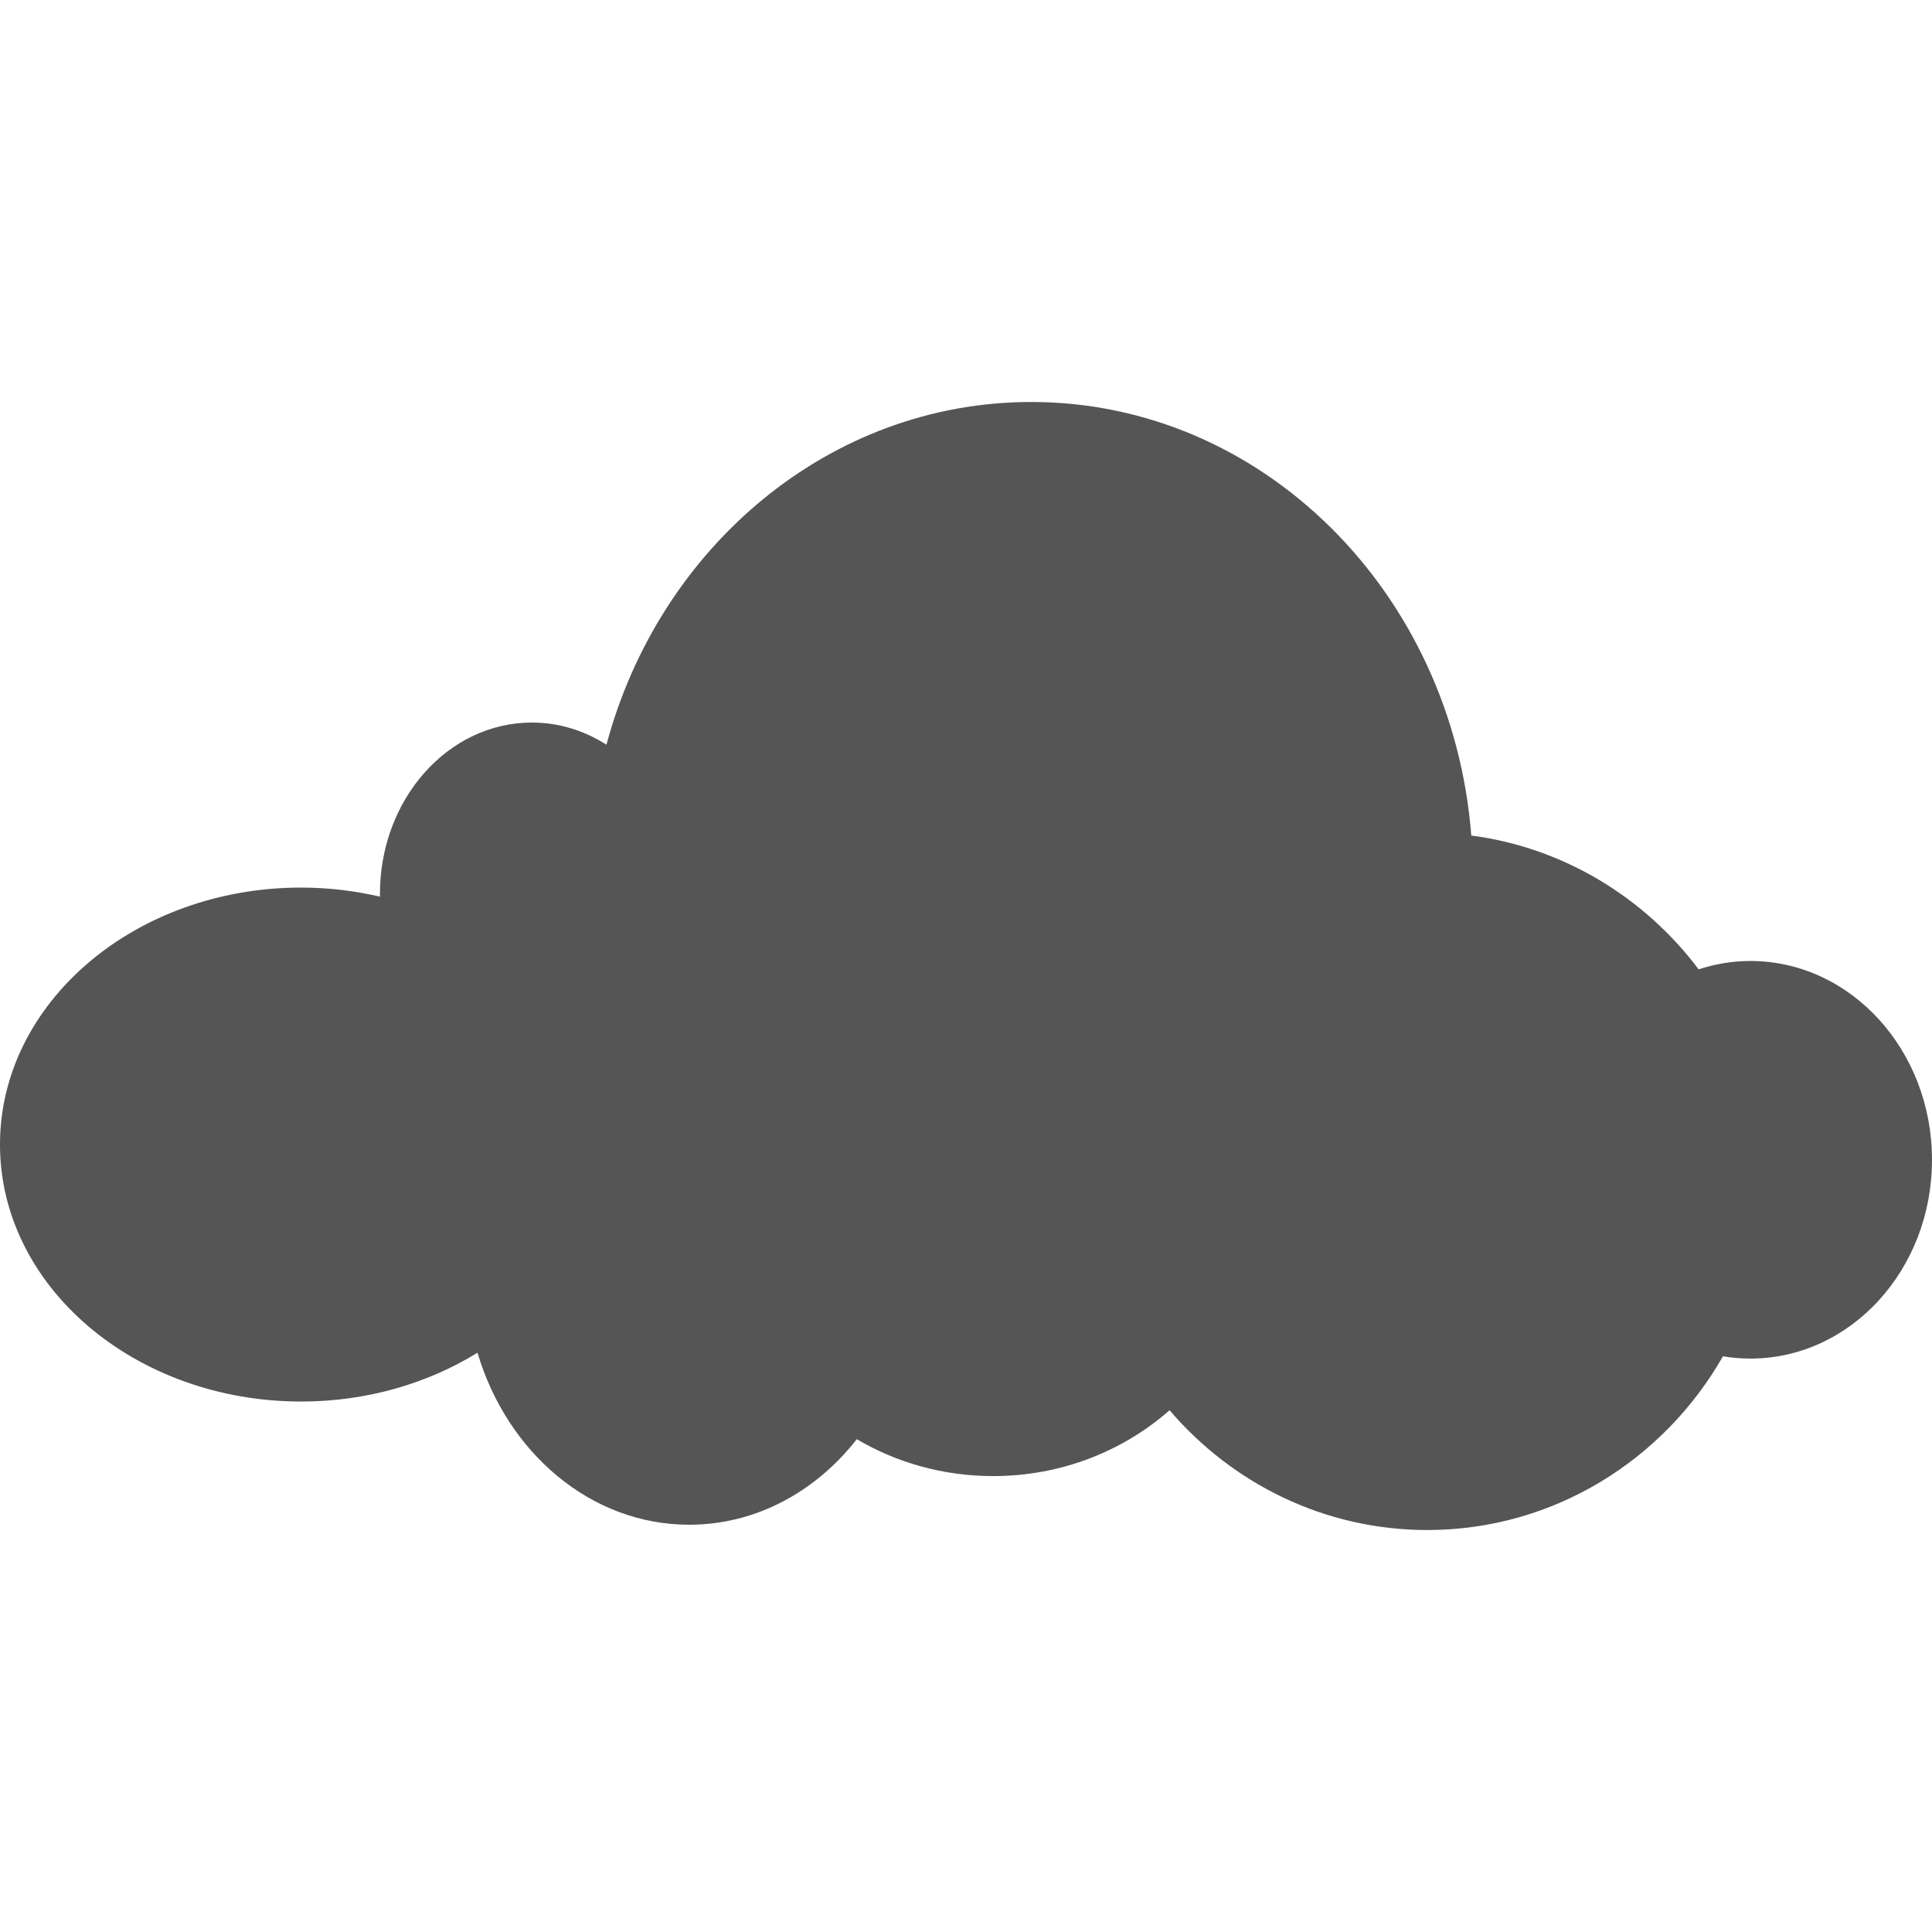 <?xml version="1.0" encoding="UTF-8"?>
<!DOCTYPE svg PUBLIC "-//W3C//DTD SVG 1.1//EN" "http://www.w3.org/Graphics/SVG/1.1/DTD/svg11.dtd">
<!-- Creator: CorelDRAW 2019 (64-Bit) -->
<svg xmlns="http://www.w3.org/2000/svg" xml:space="preserve" width="42.333mm" height="42.333mm" version="1.1" style="shape-rendering:geometricPrecision; text-rendering:geometricPrecision; image-rendering:optimizeQuality; fill-rule:evenodd; clip-rule:evenodd"
viewBox="0 0 4233.32 4233.32"
 xmlns:xlink="http://www.w3.org/1999/xlink"
 xmlns:xodm="http://www.corel.com/coreldraw/odm/2003">
 <defs>
  <style type="text/css">
   <![CDATA[
    .fil0 {fill:none}
    .fil1 {fill:#555555;fill-rule:nonzero}
   ]]>
  </style>
 </defs>
 <g id="Layer_x0020_1">
  <rect class="fil0" x="-0.02" y="-0.01" width="4233.33" height="4233.33"/>
  <path id="path5530" class="fil1" d="M2259.59 880.82c-441.64,0 -814.7,317.43 -930.77,750.92 -48.32,-30.79 -103.91,-48.51 -163.34,-48.51 -183.81,0 -332.95,168.09 -332.95,375.25 0,2.11 -0.03,4.12 0,6.22 -55.06,-12.71 -112.78,-19.9 -172.54,-19.9 -364.32,0 -660,252.35 -660,563.09 0,310.74 295.68,563.09 660,563.09 144.3,0 277.63,-39.88 386.29,-106.98 64.89,218.83 248.02,376.92 463.91,376.92 146.29,0 277.47,-72.6 367.16,-187.43 87,51.3 189.32,80.86 298.72,80.86 148.86,0 284.71,-54.57 386.66,-144.3 137.38,160.71 339.39,262.48 564.71,262.48 276.43,0 518.02,-153.3 647.86,-380.65 19.55,3.23 39.6,4.98 59.97,4.98 219.91,0 398.06,-194.93 398.06,-435.38 0,-240.46 -178.15,-435.8 -398.06,-435.8 -39.35,0 -77.4,6.61 -113.31,18.25 -118.5,-157.44 -295.67,-266.58 -498.13,-293.16 -41.41,-531.83 -457.35,-949.95 -964.24,-949.95l0 0z"/>
 </g>
</svg>
